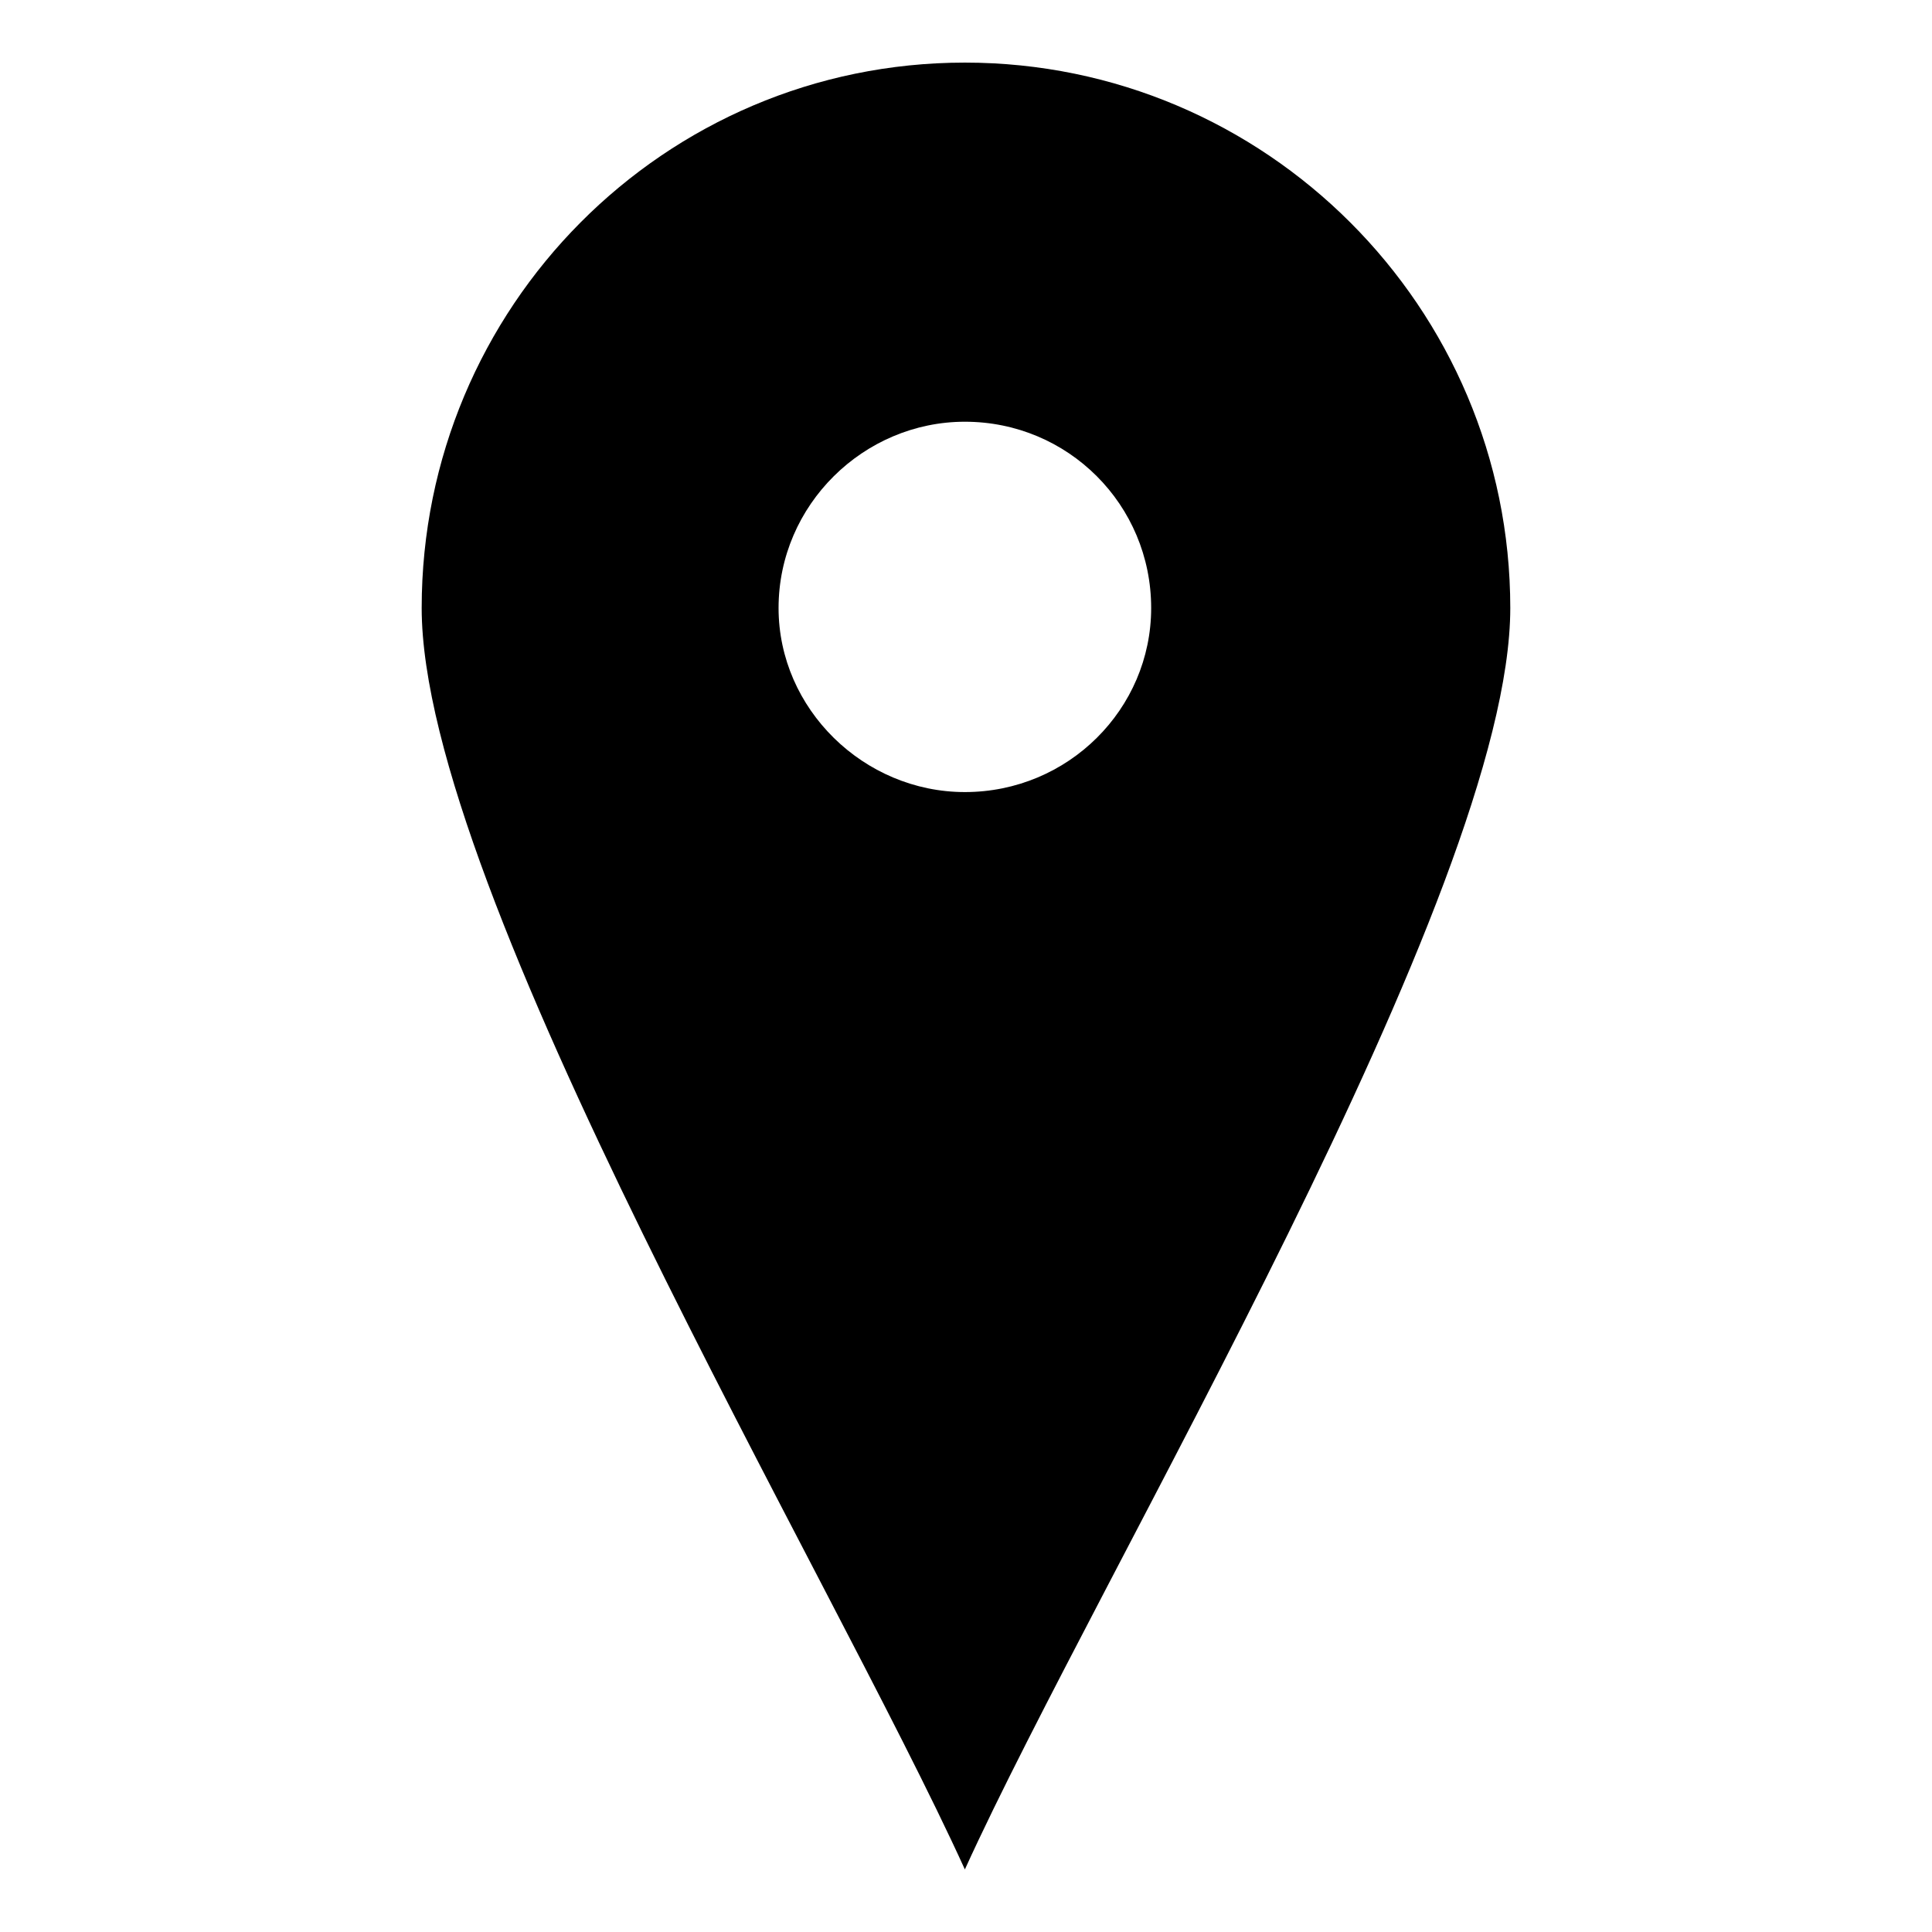 <?xml version="1.0" encoding="UTF-8"?>
<!-- The Best Svg Icon site in the world: iconSvg.co, Visit us! https://iconsvg.co -->
<svg fill="#000000" width="800px" height="800px" version="1.1" viewBox="144 144 512 512" xmlns="http://www.w3.org/2000/svg">
 <path d="m399.7 160.59c79.707 0 144.54 64.836 144.54 144.54 0 74.945-108.85 255.77-144.54 334.29-35.688-78.516-143.95-259.34-143.95-334.29 0-79.707 64.238-144.54 143.95-144.54zm0 95.172c27.363 0 49.371 22.008 49.371 49.371 0 26.766-22.008 48.773-49.371 48.773-26.766 0-49.371-22.008-49.371-48.773 0-27.363 22.602-49.371 49.371-49.371z" fill-rule="evenodd"/>
</svg>